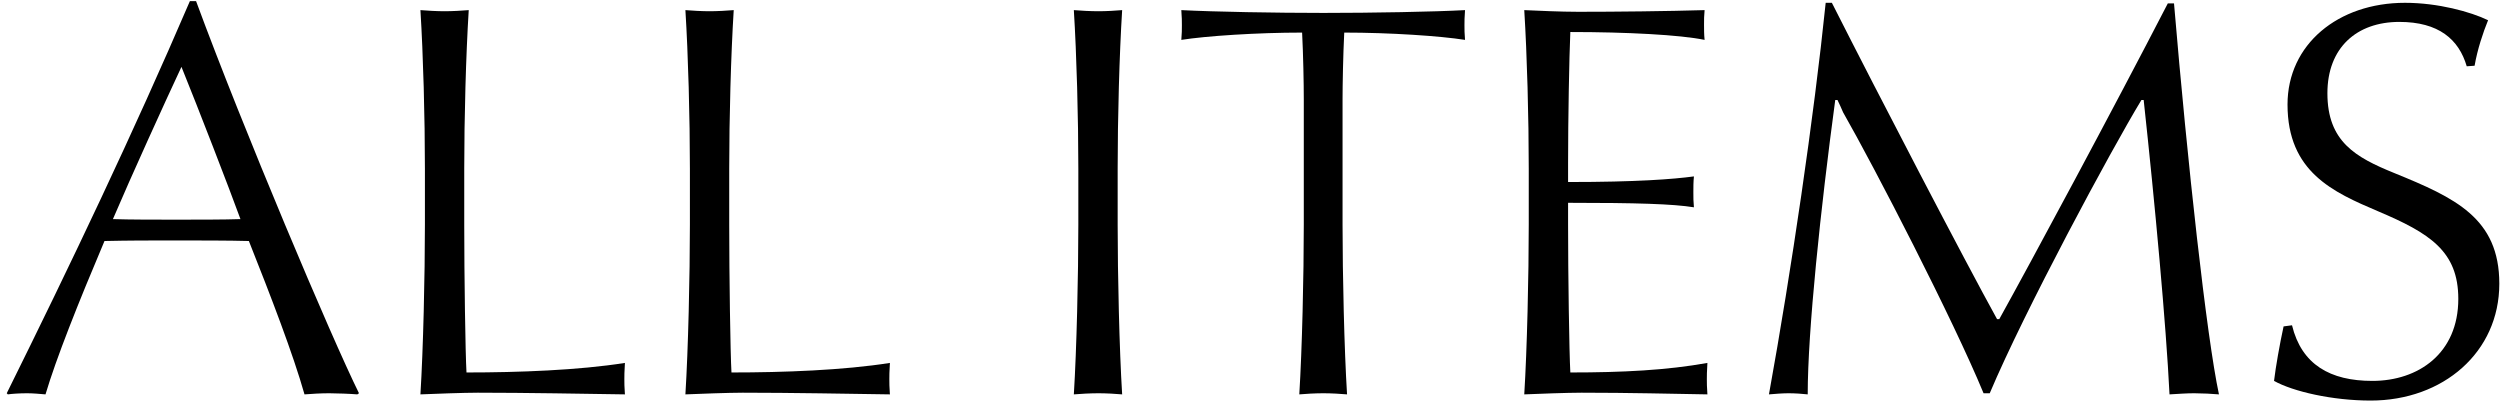 <svg width="267" height="43" viewBox="0 0 267 43" fill="none" xmlns="http://www.w3.org/2000/svg">
<path d="M266.927 30.3C266.927 37.62 260.927 42.78 253.187 42.78C249.107 42.78 244.907 41.82 242.867 40.68C243.047 39.18 243.467 36.78 243.887 34.86L244.787 34.74C245.807 38.94 248.867 40.68 253.367 40.68C258.287 40.68 262.547 37.74 262.547 31.92C262.547 26.82 259.487 24.9 253.967 22.56C249.167 20.52 244.307 18.36 244.307 11.16C244.307 4.74 249.707 0.3 256.847 0.3C260.387 0.3 263.867 1.26 265.727 2.16C265.187 3.48 264.587 5.28 264.287 7.02L263.447 7.08C262.607 4.2 260.447 2.34 256.247 2.34C251.687 2.34 248.567 5.1 248.567 9.96C248.567 15.12 251.567 16.8 255.707 18.48C262.187 21.12 266.927 23.28 266.927 30.3Z" fill="black"/>
<path d="M236.984 42.12C236.384 42.06 235.124 42 234.344 42C233.564 42 232.724 42.06 231.704 42.12C231.344 34.74 230.144 21.72 228.944 10.68H228.704C225.464 16.02 216.224 33.18 212.504 42H211.844C208.604 34.14 200.204 17.88 196.844 12C196.664 11.58 196.424 11.04 196.244 10.68H196.004C194.444 22.26 193.064 35.34 193.064 42.12C192.584 42.06 191.684 42 191.024 42C190.424 42 189.584 42.06 188.924 42.12C191.324 28.86 193.724 12.54 194.984 0.3H195.644C200.684 10.26 209.804 27.78 213.284 34.08H213.524C216.824 28.14 225.764 11.52 231.524 0.36H232.184C233.624 17.46 235.664 35.94 236.984 42.12Z" fill="black"/>
<path d="M182.351 42.12C178.691 42.06 174.011 41.94 168.911 41.94C167.411 41.94 164.171 42.06 162.791 42.12C163.091 37.32 163.271 29.4 163.271 24V18C163.271 12.6 163.091 5.88 162.791 1.08C164.111 1.14 166.691 1.26 168.551 1.26C172.511 1.26 178.091 1.2 182.051 1.08C181.991 1.68 181.991 2.1 181.991 2.64C181.991 3.18 181.991 3.66 182.051 4.26C179.471 3.72 173.711 3.42 167.711 3.42C167.591 6.12 167.471 12.66 167.471 17.46V19.44C174.791 19.44 178.691 19.14 180.911 18.84C180.851 19.44 180.851 19.98 180.851 20.52C180.851 21.12 180.851 21.54 180.911 22.14C178.691 21.78 174.791 21.66 167.471 21.66V23.94C167.471 29.34 167.591 37.56 167.711 39.78C173.291 39.78 178.031 39.54 182.351 38.76C182.291 39.66 182.291 40.2 182.291 40.5C182.291 40.86 182.291 41.34 182.351 42.12Z" fill="black"/>
<path d="M156.465 4.26C153.825 3.84 148.425 3.48 143.565 3.48C143.445 5.88 143.385 9 143.385 10.62V24C143.385 29.34 143.565 37.32 143.865 42.12C143.265 42.06 142.125 42 141.345 42C140.505 42 139.365 42.06 138.765 42.12C139.065 37.32 139.245 29.4 139.245 24V10.62C139.245 8.94 139.185 5.82 139.065 3.48C134.265 3.48 128.805 3.84 126.165 4.26C126.225 3.6 126.225 3.12 126.225 2.7C126.225 2.22 126.225 1.92 126.165 1.08C129.585 1.26 136.305 1.38 141.345 1.38C146.505 1.38 153.225 1.26 156.465 1.08C156.405 1.92 156.405 2.22 156.405 2.7C156.405 3.12 156.405 3.6 156.465 4.26Z" fill="black"/>
<path d="M119.846 42.12C119.246 42.06 118.106 42 117.326 42C116.486 42 115.346 42.06 114.686 42.12C114.986 37.32 115.166 29.4 115.166 24V18C115.166 12.6 114.986 5.88 114.686 1.08C115.346 1.14 116.486 1.2 117.326 1.2C118.106 1.2 119.246 1.14 119.846 1.08C119.546 5.88 119.366 12.6 119.366 18V24C119.366 29.34 119.546 37.32 119.846 42.12Z" fill="black"/>
<path d="M95.041 42.12C90.961 42.06 84.421 41.94 79.321 41.94C77.881 41.94 74.581 42.06 73.201 42.12C73.501 37.32 73.681 29.4 73.681 24V18C73.681 12.6 73.501 5.88 73.201 1.08C73.861 1.14 75.001 1.2 75.781 1.2C76.561 1.2 77.701 1.14 78.361 1.08C78.061 5.88 77.881 12.6 77.881 18V24C77.881 29.4 78.001 37.74 78.121 39.78C83.701 39.78 90.121 39.54 95.041 38.76C94.981 39.66 94.981 40.2 94.981 40.5C94.981 40.86 94.981 41.34 95.041 42.12Z" fill="black"/>
<path d="M66.741 42.12C62.661 42.06 56.121 41.94 51.021 41.94C49.581 41.94 46.281 42.06 44.901 42.12C45.201 37.32 45.381 29.4 45.381 24V18C45.381 12.6 45.201 5.88 44.901 1.08C45.561 1.14 46.701 1.2 47.481 1.2C48.261 1.2 49.401 1.14 50.061 1.08C49.761 5.88 49.581 12.6 49.581 18V24C49.581 29.4 49.701 37.74 49.821 39.78C55.401 39.78 61.821 39.54 66.741 38.76C66.681 39.66 66.681 40.2 66.681 40.5C66.681 40.86 66.681 41.34 66.741 42.12Z" fill="black"/>
<path d="M38.34 42L38.16 42.12C37.5 42.06 35.94 42 35.16 42C34.26 42 33.3 42.06 32.52 42.12C31.32 37.86 28.92 31.62 26.58 25.74C24.48 25.68 21.12 25.68 18.42 25.68C15.96 25.68 13.8 25.68 11.16 25.74C8.34 32.4 6 38.28 4.86 42.12C4.2 42.06 3.48 42 2.88 42C2.1 42 1.2 42.06 0.84 42.12L0.72 42C7.56 28.2 14.28 14.1 20.28 0.12H20.94C25.98 13.8 35.4 36.06 38.34 42ZM25.68 23.4C24.48 20.1 21.18 11.58 19.38 7.14C17.58 10.98 13.98 18.9 12.06 23.4C13.86 23.46 16.62 23.46 18.78 23.46C21.06 23.46 24 23.46 25.68 23.4Z" fill="black"/>
</svg>
